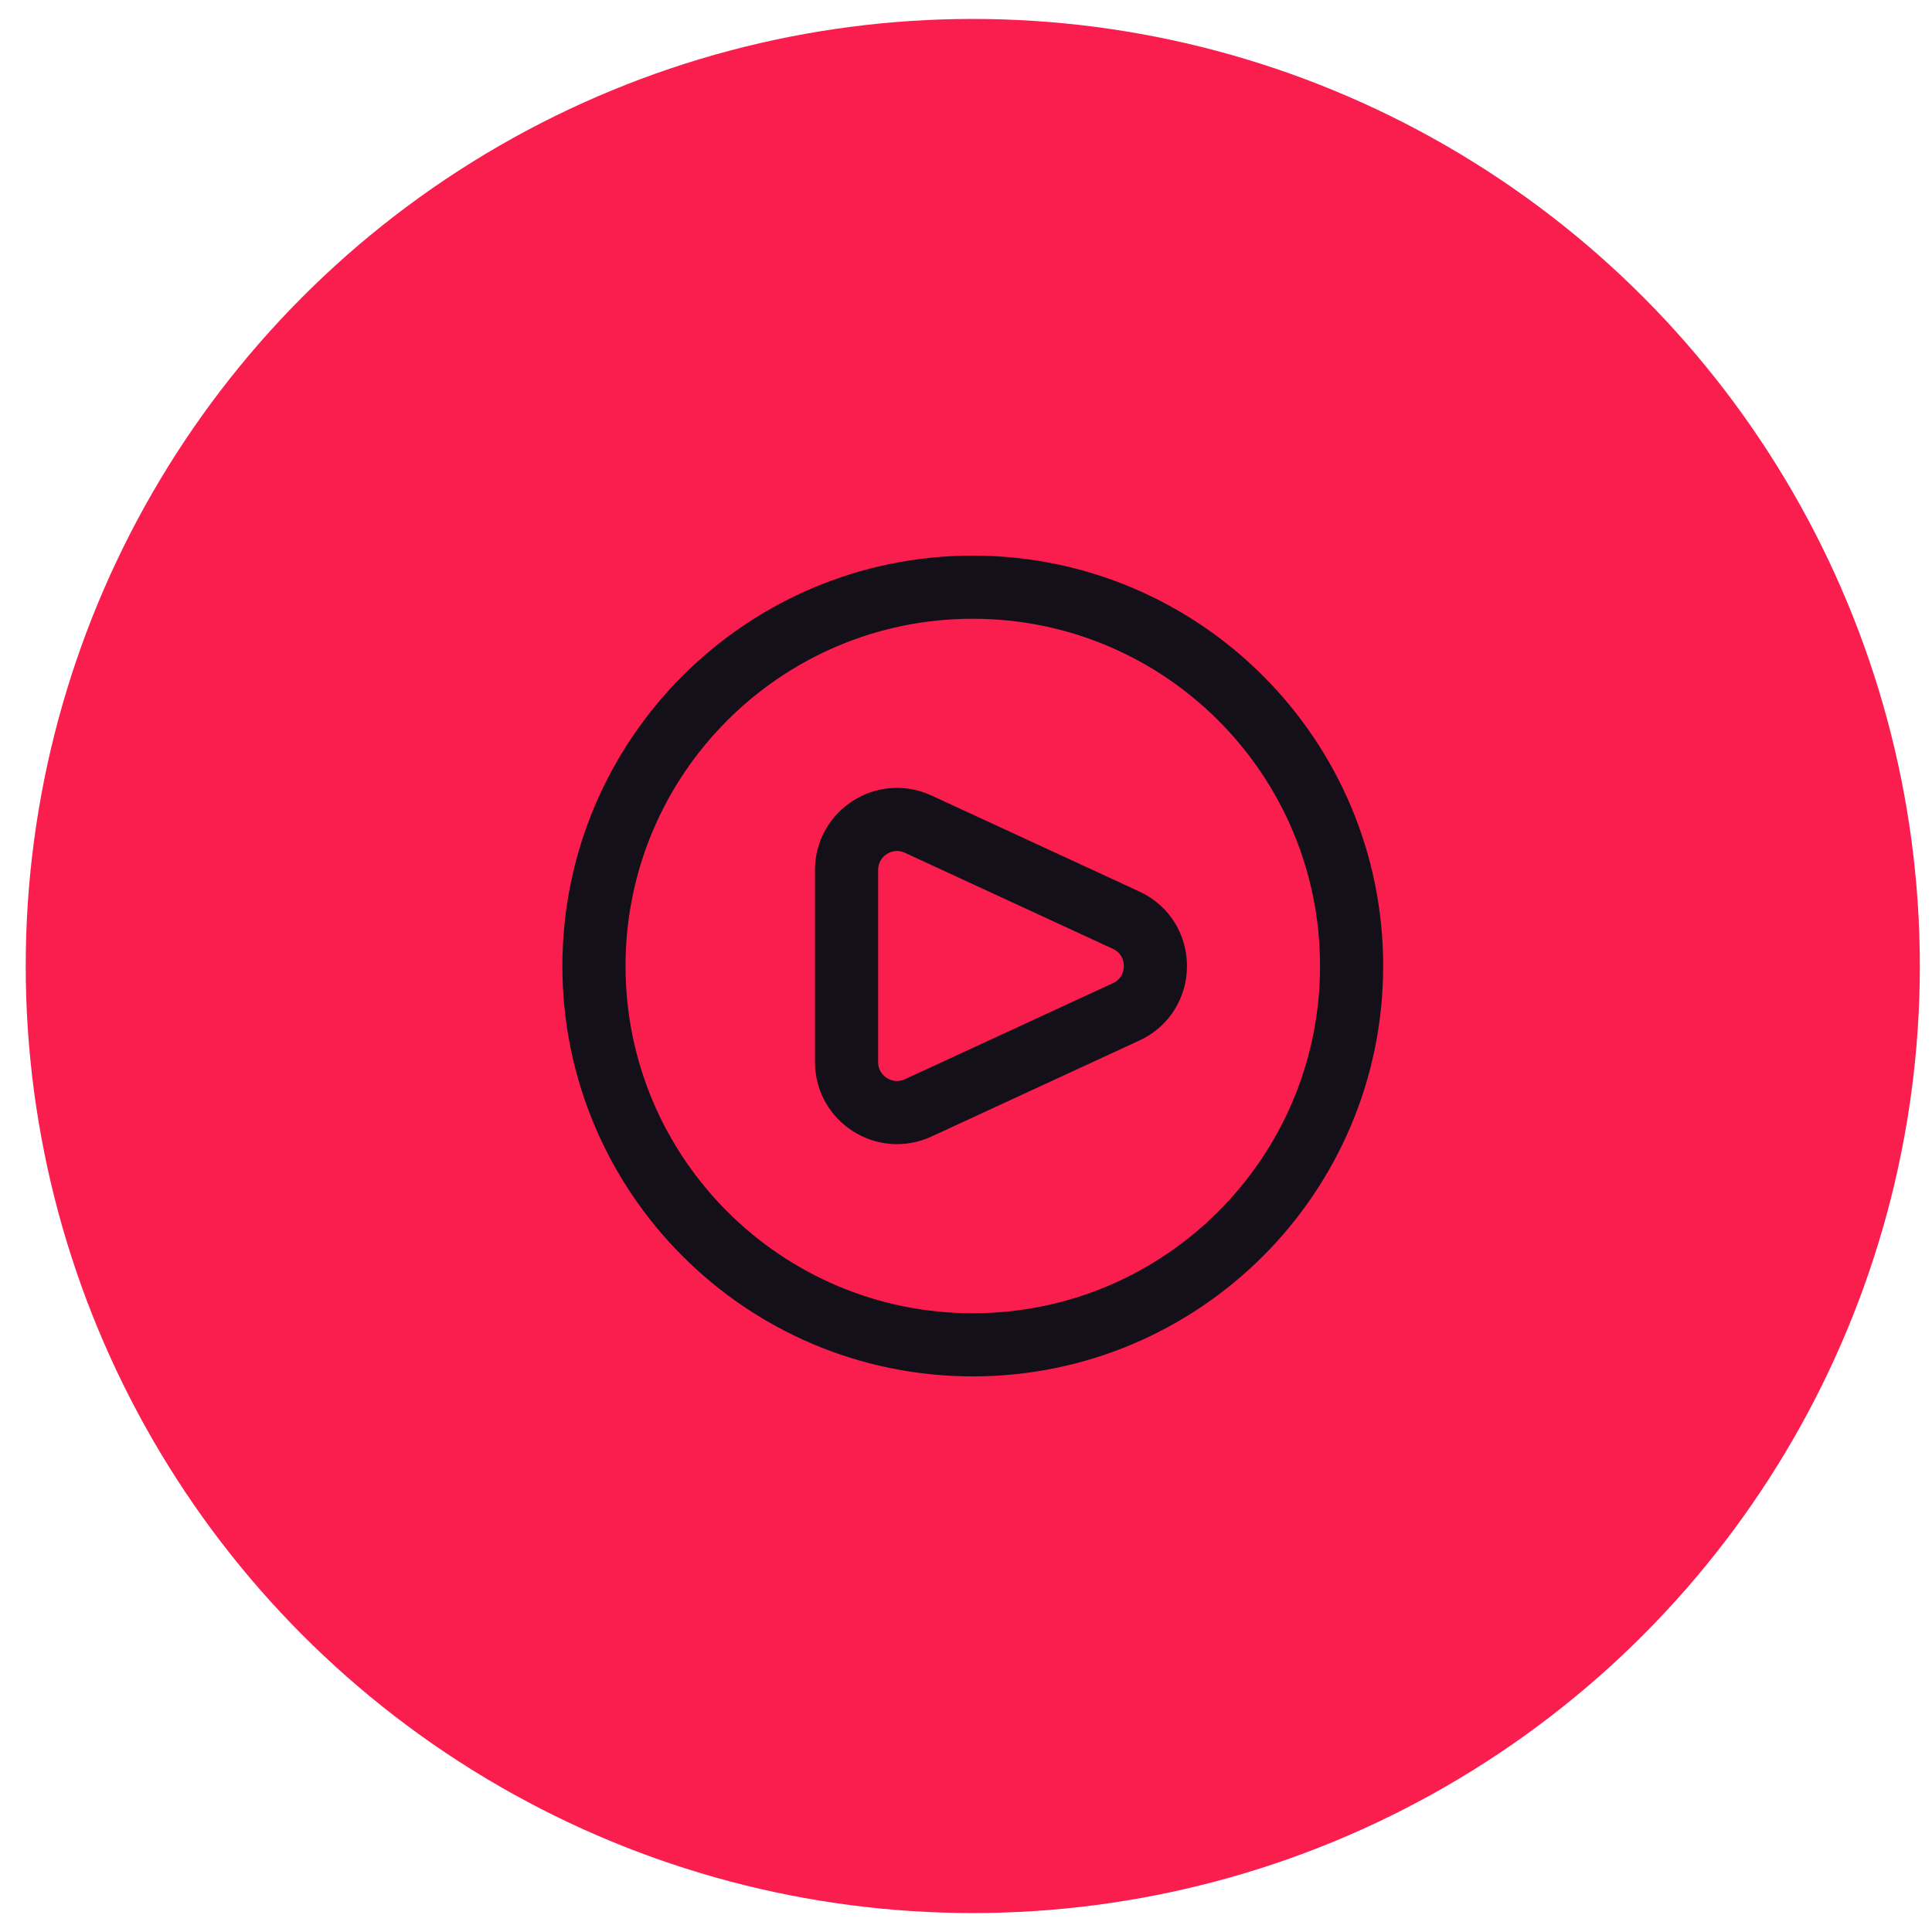 <svg fill="none" height="51" viewBox="0 0 51 51" width="51" xmlns="http://www.w3.org/2000/svg"><circle cx="25.679" cy="25.5" fill="#fa1e4e" r="25"/><g stroke="#131019" stroke-width="1.667"><path clip-rule="evenodd" d="m35.679 25.5c0-5.522-4.478-10-10-10s-10 4.478-10 10 4.478 10 10 10 10-4.478 10-10z" fill-rule="evenodd" stroke-linecap="round" stroke-linejoin="round"/><path d="m29.726 24.29c1.032.477 1.032 1.944 0 2.421l-5.487 2.534c-.883.408-1.892-.237-1.892-1.21v-5.069c0-.973 1.009-1.619 1.892-1.21z"/></g></svg>